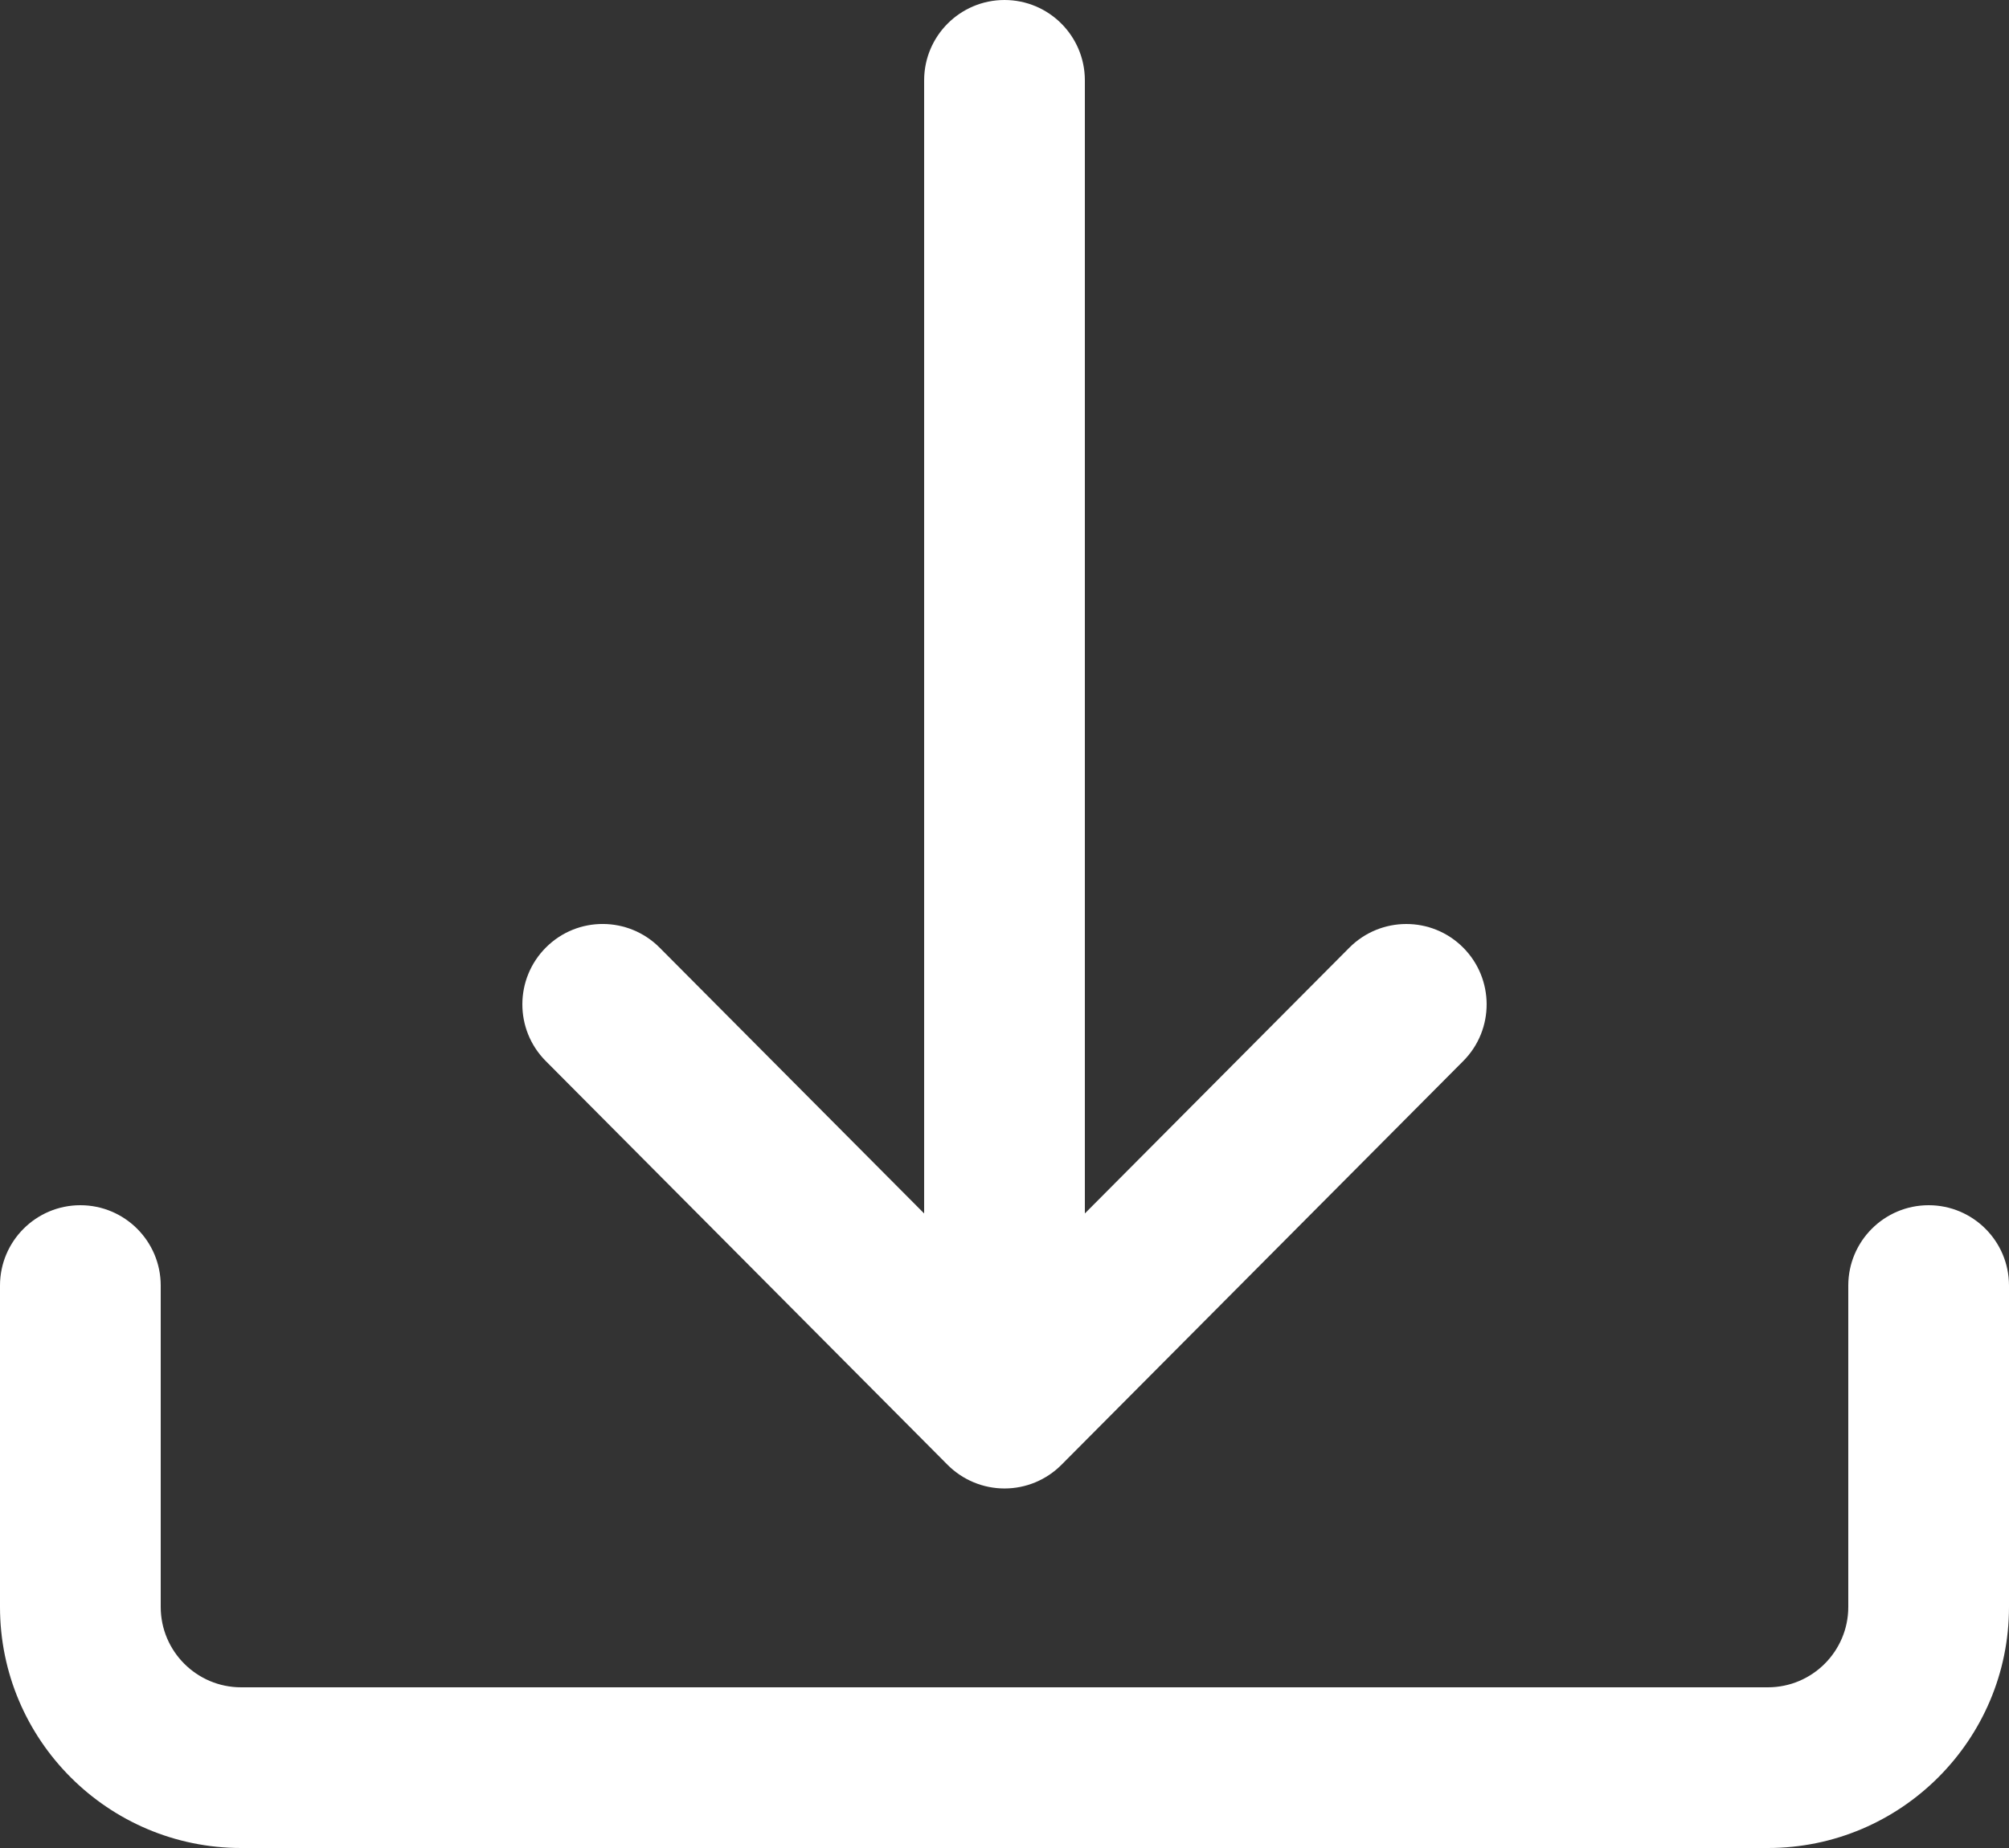 <?xml version="1.0" encoding="UTF-8"?>
<svg width="200px" height="184px" viewBox="0 0 200 184" version="1.1" xmlns="http://www.w3.org/2000/svg" xmlns:xlink="http://www.w3.org/1999/xlink">
    <rect x="0" y="0" width="200" height="184" fill="#333333" stroke="none"/>
    <title>seeh download icon</title>
    <g id="images-website" stroke="none" stroke-width="1" fill="none" fill-rule="evenodd">
        <path d="M100,0 C95.584,0 92,3.584 92,8 L92,120.82 L65.672,94.359 C62.556,91.227 57.491,91.204 54.359,94.328 C51.231,97.444 51.212,102.509 54.328,105.641 L94.328,145.844 C95.832,147.352 97.872,148.203 100,148.203 C102.128,148.203 104.168,147.356 105.672,145.844 L145.672,105.641 C148.788,102.509 148.769,97.444 145.641,94.328 C142.509,91.208 137.444,91.231 134.328,94.359 L108,120.82 L108,8 C108,3.584 104.416,0 100,0 L100,0 Z M8,120 C3.584,120 0,123.584 0,128 L0,160 C0,173.236 10.764,184 24,184 L176,184 C189.236,184 200,173.236 200,160 L200,128 C200,123.584 196.416,120 192,120 C187.584,120 184,123.584 184,128 L184,160 C184,164.412 180.412,168 176,168 L24,168 C19.588,168 16,164.412 16,160 L16,128 C16,123.584 12.416,120 8,120 Z" id="seeh-download-icon" fill="#FFFFFF" fill-rule="nonzero"></path>
    </g>
</svg>